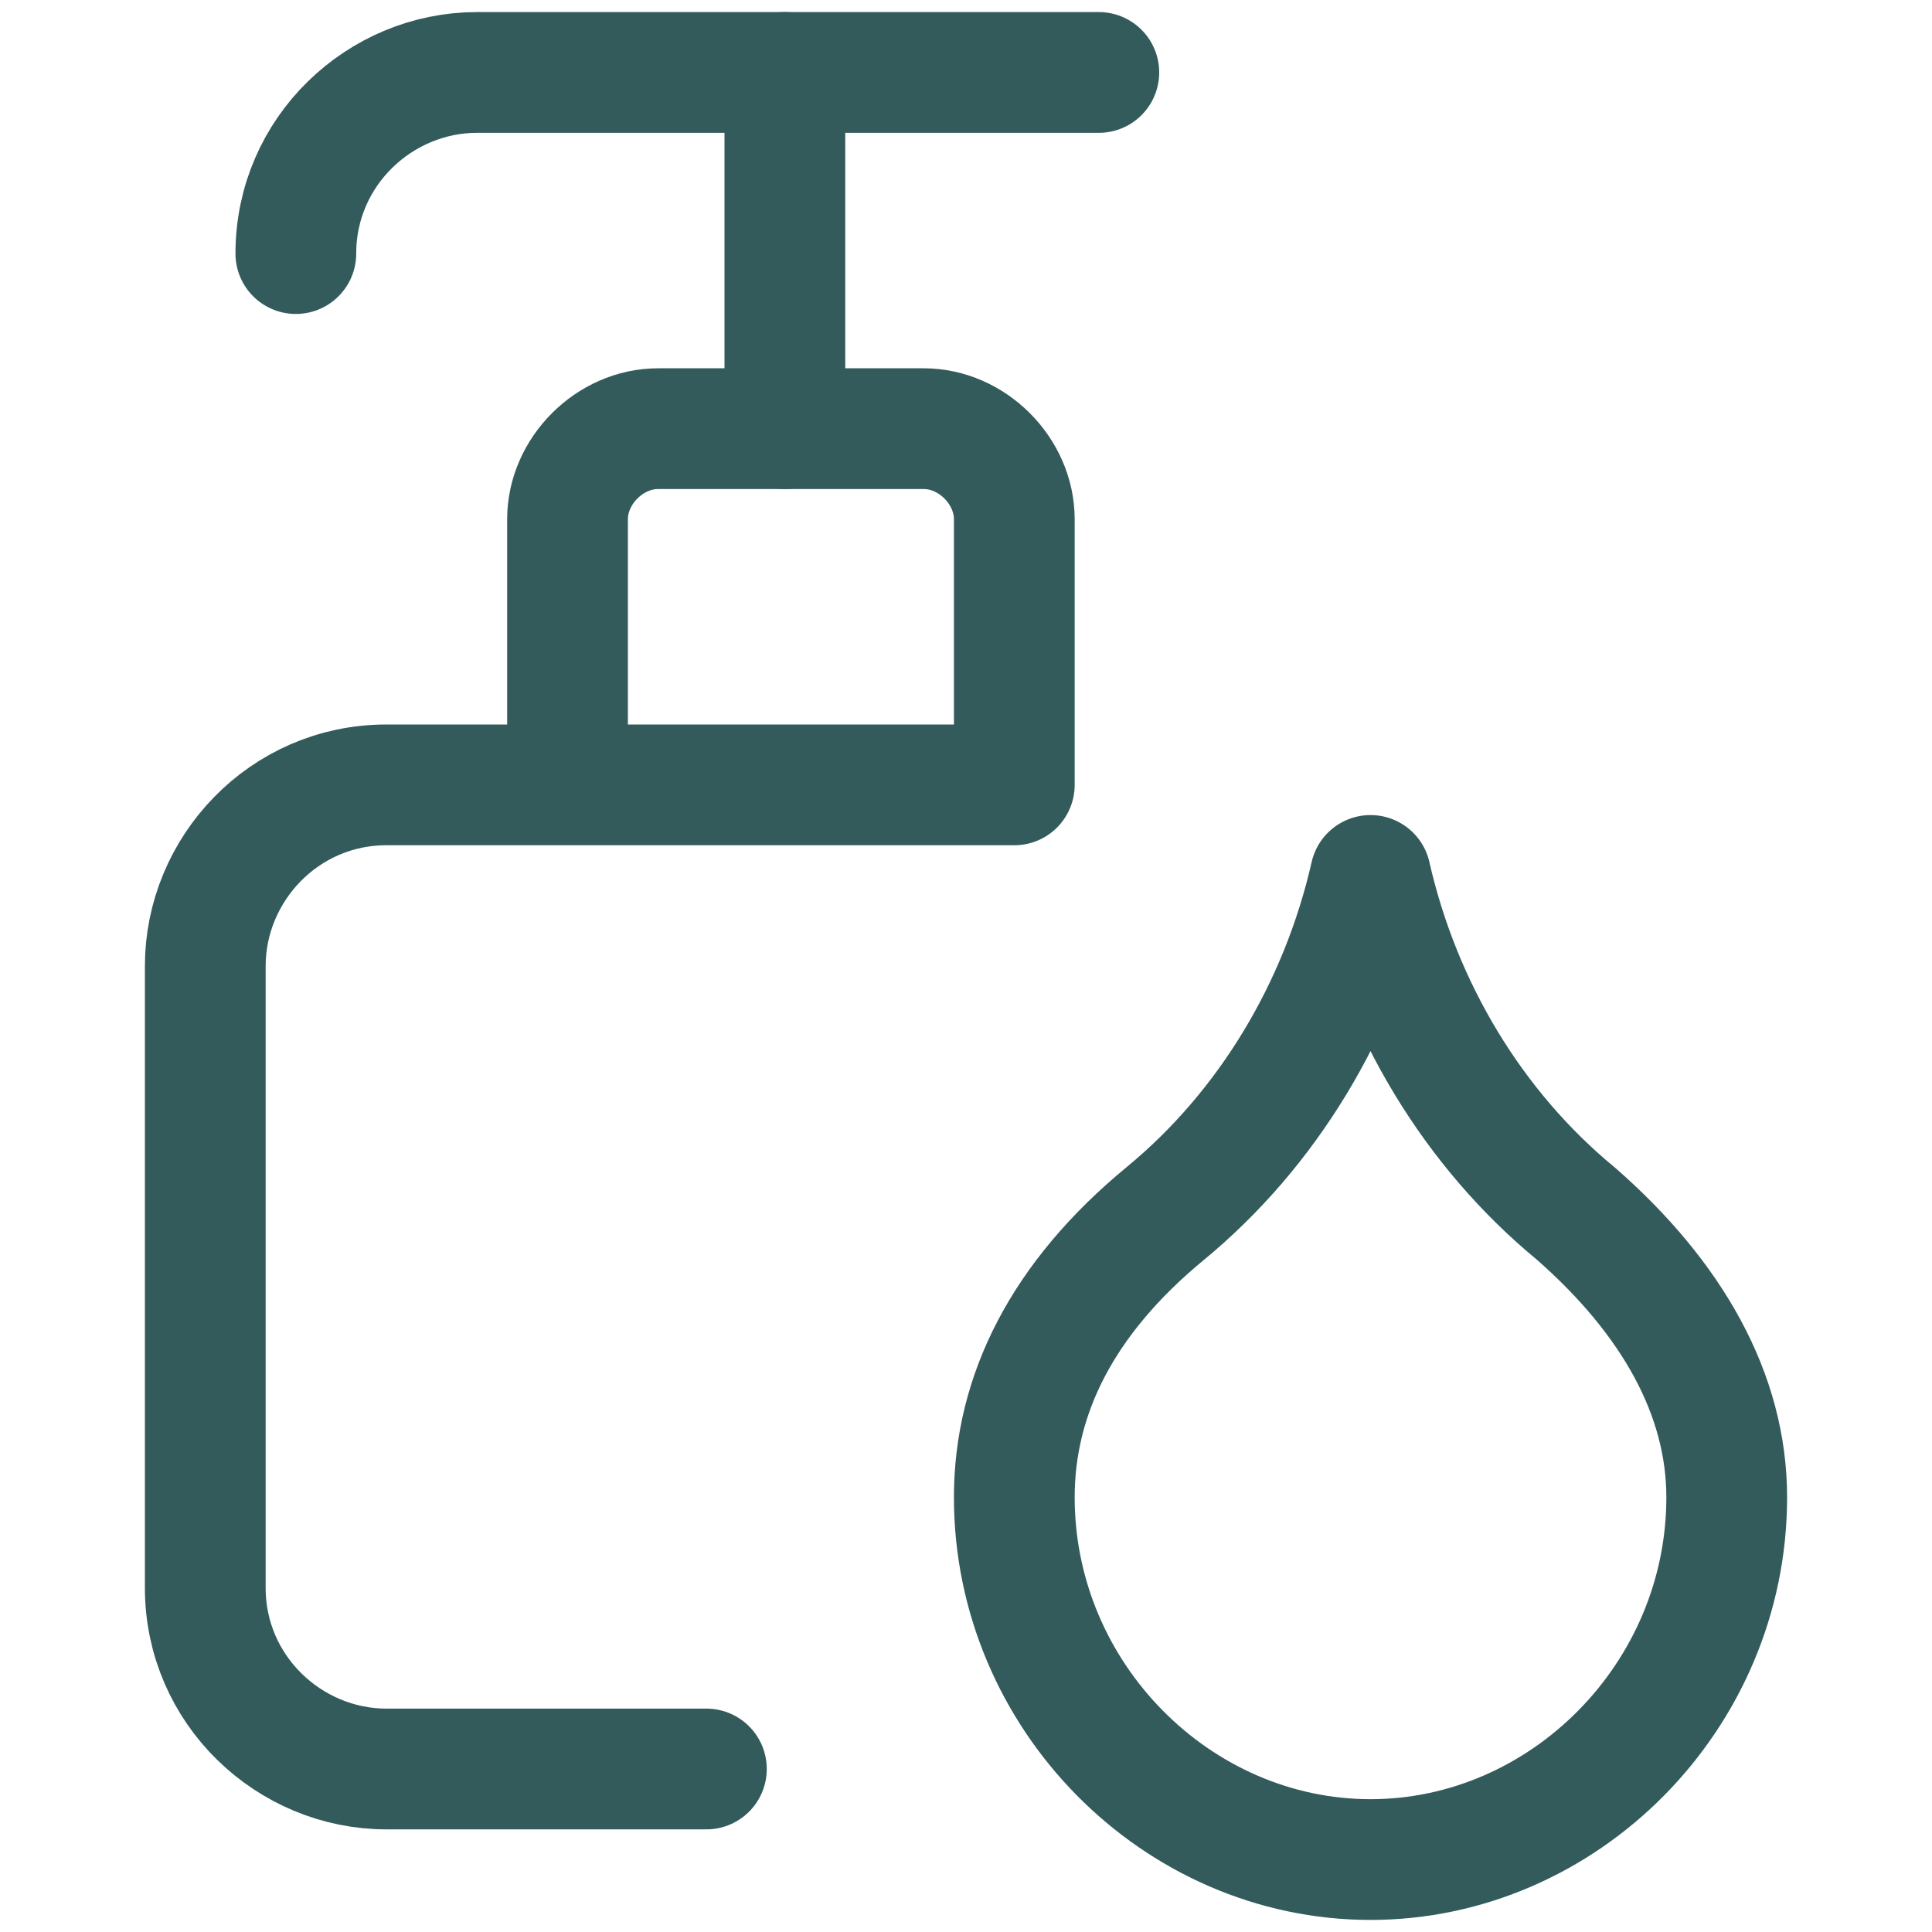 <?xml version="1.0" encoding="UTF-8"?> <!-- Generator: Adobe Illustrator 26.0.2, SVG Export Plug-In . SVG Version: 6.00 Build 0) --> <svg xmlns="http://www.w3.org/2000/svg" xmlns:xlink="http://www.w3.org/1999/xlink" version="1.1" id="Layer_1" x="0px" y="0px" viewBox="0 0 32 32" style="enable-background:new 0 0 32 32;" xml:space="preserve"> <style type="text/css"> .st0{fill:none;stroke:#335B5B;stroke-width:2;stroke-linecap:round;stroke-linejoin:round;} </style> <g> <path class="st0" d="M13,1.2v5.9"></path> <path class="st0" d="M18.2,1.2H7.9c-1.6,0-3,1.3-3,3"></path> <path class="st0" d="M26.1,20.1c-1.7-1.4-2.9-3.4-3.4-5.6c-0.5,2.2-1.7,4.2-3.4,5.6c-1.7,1.4-2.5,3-2.5,4.7c0,3.3,2.7,6,5.9,6 s5.9-2.7,5.9-6C28.6,23.1,27.7,21.5,26.1,20.1"></path> <path class="st0" d="M11.7,29.3H6.4c-1.6,0-3-1.3-3-3V16c0-1.6,1.3-3,3-3h10.4V8.6c0-0.8-0.7-1.5-1.5-1.5h-4.4 c-0.8,0-1.5,0.7-1.5,1.5V13"></path> </g> <g> </g> <g> </g> <g> </g> <g> </g> <g> </g> <g> </g> </svg> 